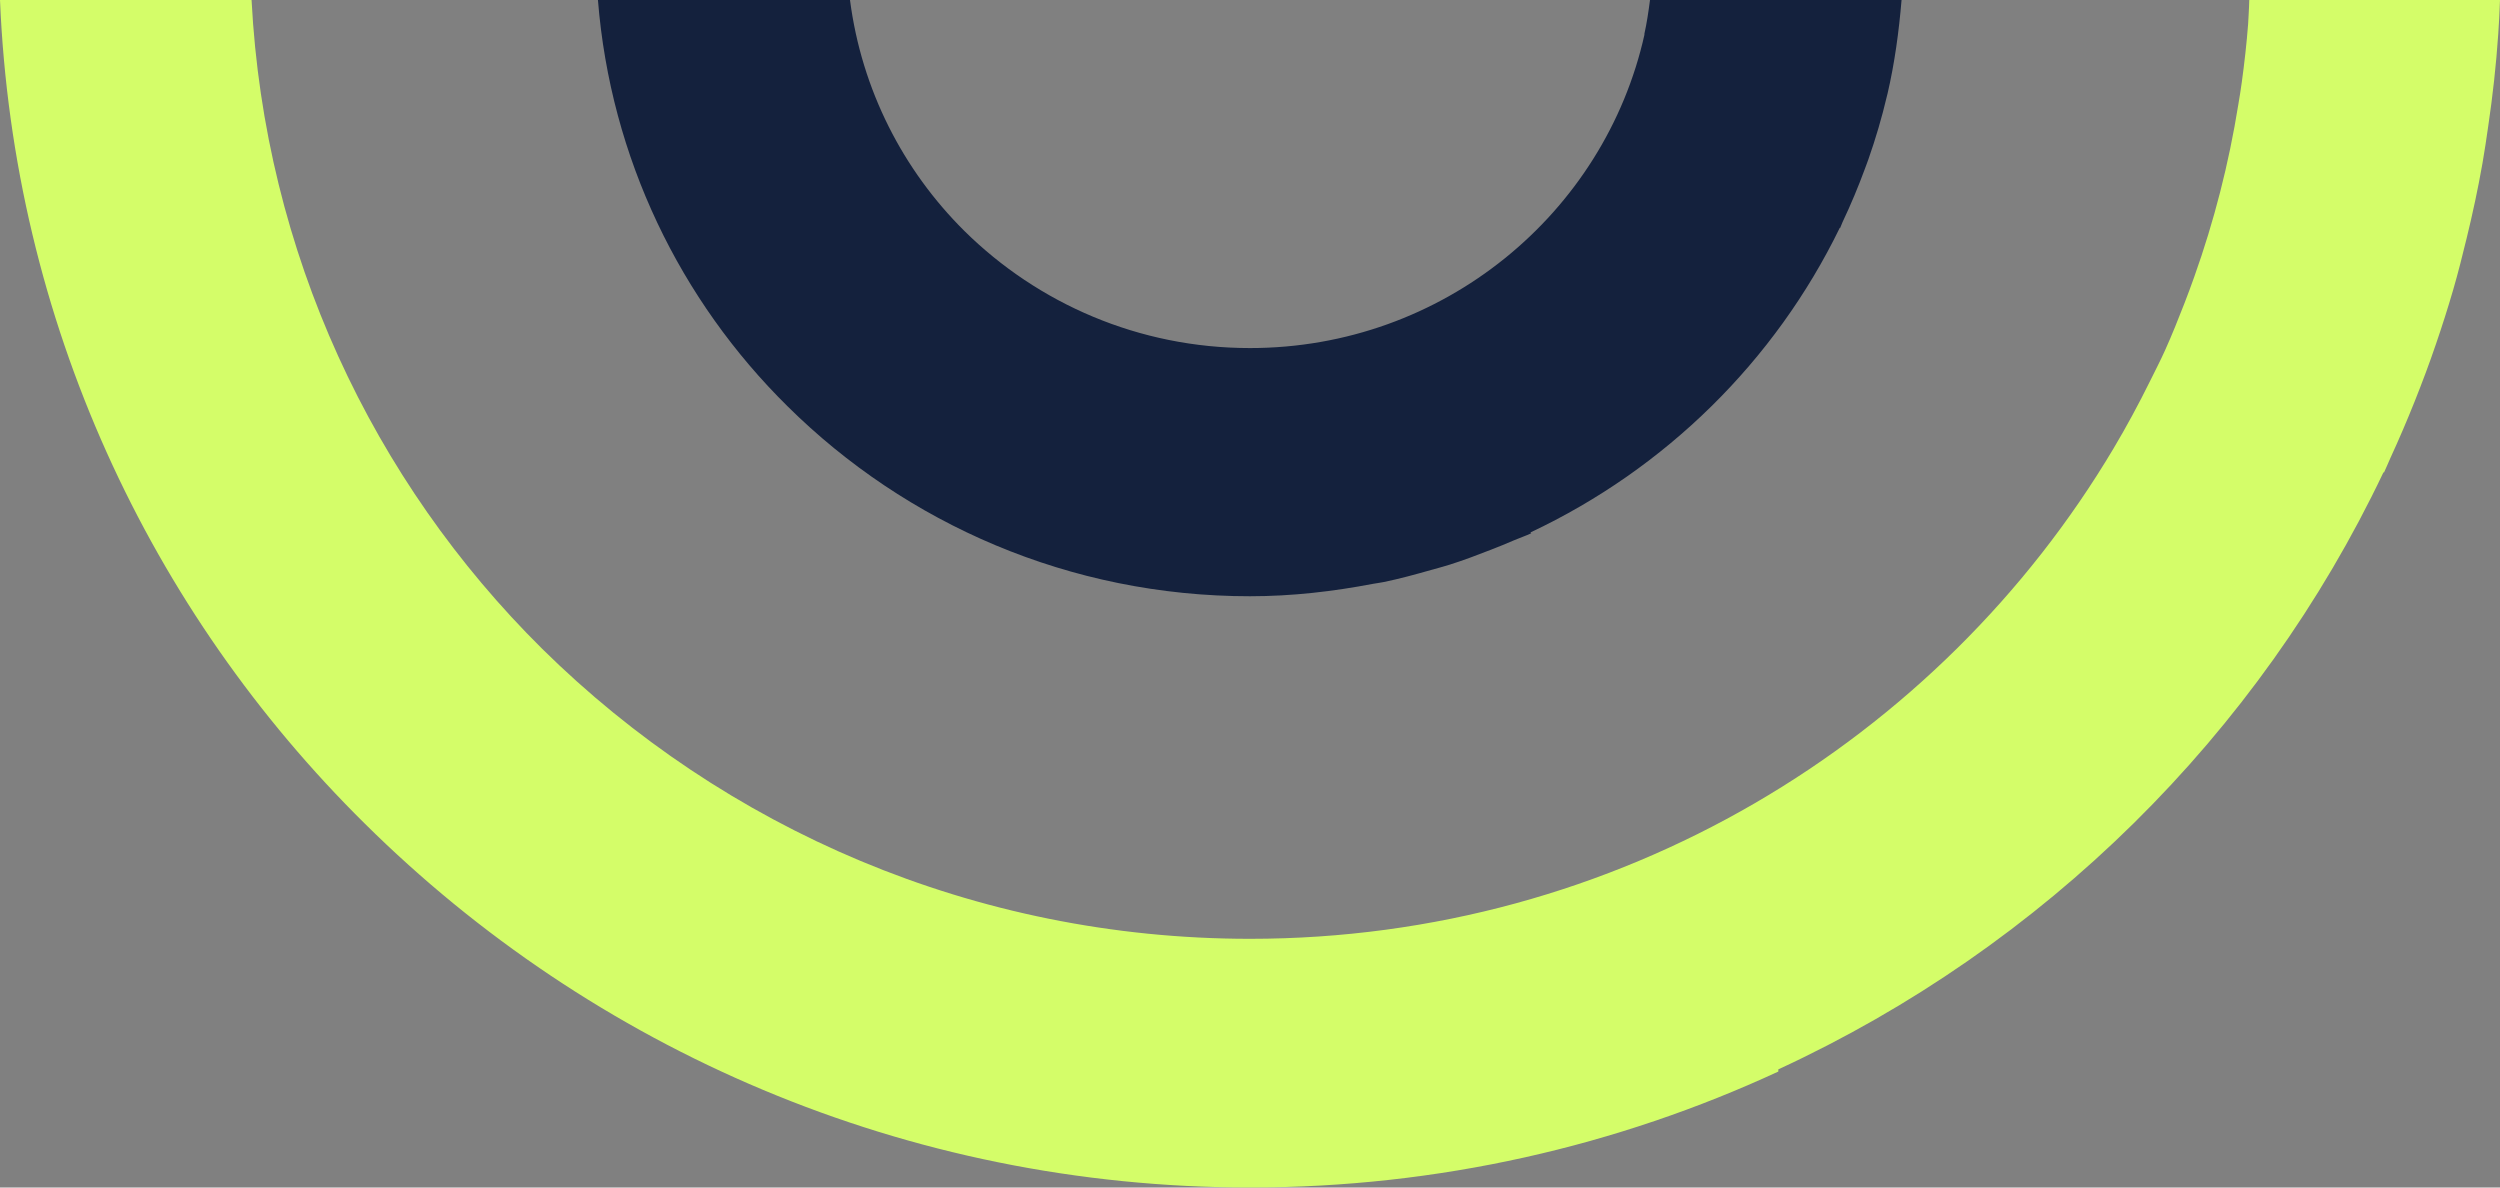 <svg width="40" height="19" viewBox="0 0 40 19" fill="none" xmlns="http://www.w3.org/2000/svg">
<rect x="0" y="0" width="40" height="19" fill="#808080" stroke="none"/>
<g clip-path="url(#clip0_1181_1008)">
<path d="M35.985 0.1C35.979 0.195 35.977 0.29 35.97 0.384C35.946 0.697 35.911 1.006 35.869 1.313C35.853 1.434 35.833 1.553 35.813 1.673C35.661 2.622 35.424 3.542 35.109 4.427C35.058 4.57 35.006 4.712 34.951 4.853C34.852 5.107 34.751 5.361 34.639 5.609C34.565 5.773 34.483 5.931 34.404 6.091C34.222 6.46 34.027 6.821 33.818 7.173C31.031 11.859 25.888 15.021 20 15.021C15.583 15.021 11.578 13.246 8.676 10.382C5.961 7.693 4.235 4.042 4.025 1.98842e-07H0C0.214 5.135 2.393 9.778 5.842 13.183C9.469 16.775 14.477 19 20 19C23.019 19 25.883 18.334 28.453 17.145V17.11C32.705 15.145 36.14 11.755 38.135 7.558H38.145C38.181 7.483 38.211 7.405 38.246 7.329C38.384 7.029 38.514 6.725 38.637 6.417C38.757 6.115 38.872 5.81 38.977 5.5C39.075 5.214 39.167 4.925 39.252 4.633C39.331 4.361 39.4 4.085 39.467 3.809C39.563 3.415 39.648 3.019 39.719 2.616C39.754 2.42 39.782 2.221 39.811 2.023C39.883 1.535 39.938 1.043 39.972 0.544C39.985 0.363 39.993 0.182 40 0H35.988C35.986 0.033 35.986 0.067 35.985 0.1Z" fill="#D4FD69"/>
<path d="M26.309 0.548L26.312 0.551C25.675 3.416 23.089 5.569 20 5.569C18.219 5.569 16.604 4.854 15.433 3.698C14.449 2.723 13.786 1.435 13.6 9.9421e-08H9.567C9.769 2.528 10.885 4.807 12.6 6.5C14.495 8.377 17.113 9.54 20 9.54C20.675 9.54 21.331 9.463 21.97 9.341C22.026 9.331 22.083 9.324 22.138 9.313C22.395 9.26 22.646 9.191 22.896 9.12C22.998 9.091 23.1 9.065 23.2 9.033C23.423 8.962 23.64 8.88 23.857 8.795C23.979 8.747 24.101 8.699 24.221 8.646C24.313 8.606 24.41 8.575 24.5 8.532L24.487 8.519C26.649 7.501 28.4 5.776 29.437 3.644L29.442 3.648C29.456 3.617 29.467 3.584 29.481 3.553C29.614 3.273 29.733 2.987 29.841 2.694C29.858 2.646 29.877 2.599 29.894 2.55C30.01 2.219 30.11 1.881 30.191 1.536C30.194 1.523 30.198 1.51 30.201 1.497C30.314 1.01 30.382 0.509 30.425 0H26.4C26.376 0.185 26.349 0.368 26.309 0.548Z" fill="#14213D"/>
</g>
<defs>
<clipPath id="clip0_1181_1008">
<rect width="40" height="19" fill="white"/>
</clipPath>
</defs>
</svg>
